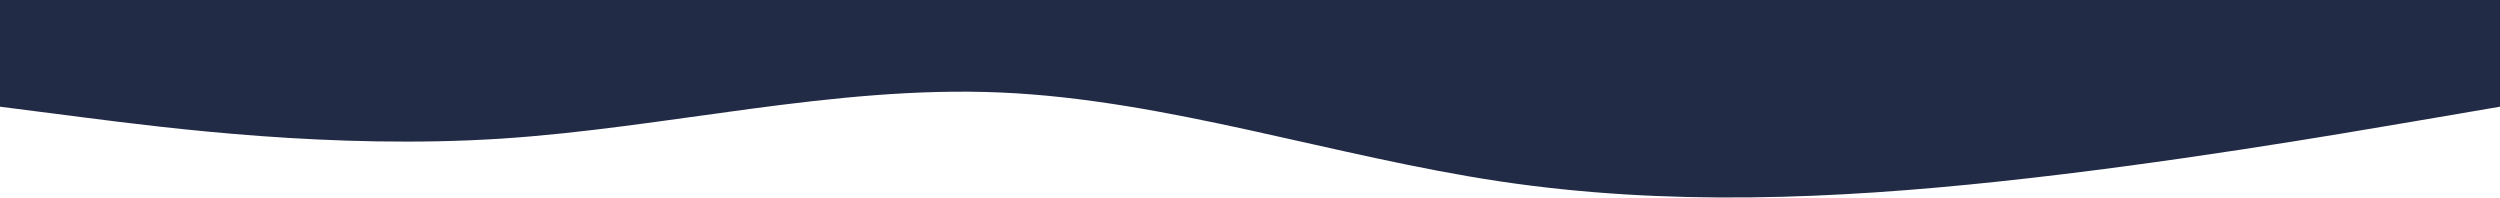 <svg width="1443" height="114" viewBox="0 0 1443 114" fill="none" xmlns="http://www.w3.org/2000/svg">
<path fill-rule="evenodd" clip-rule="evenodd" d="M0 61.587L48.1 67.746C96.2 73.905 192.4 86.222 288.6 80.064C384.8 73.905 481 49.27 577.2 53.376C673.4 57.482 769.6 90.328 865.8 104.699C962 119.069 1058.2 114.963 1154.4 104.699C1250.6 94.434 1346.8 78.011 1394.9 69.799L1443 61.587V0H1394.9C1346.8 0 1250.6 0 1154.4 0C1058.2 0 962 0 865.8 0C769.6 0 673.4 0 577.2 0C481 0 384.8 0 288.6 0C192.4 0 96.2 0 48.1 0H0V61.587Z" fill="#222B45"/>
</svg>

